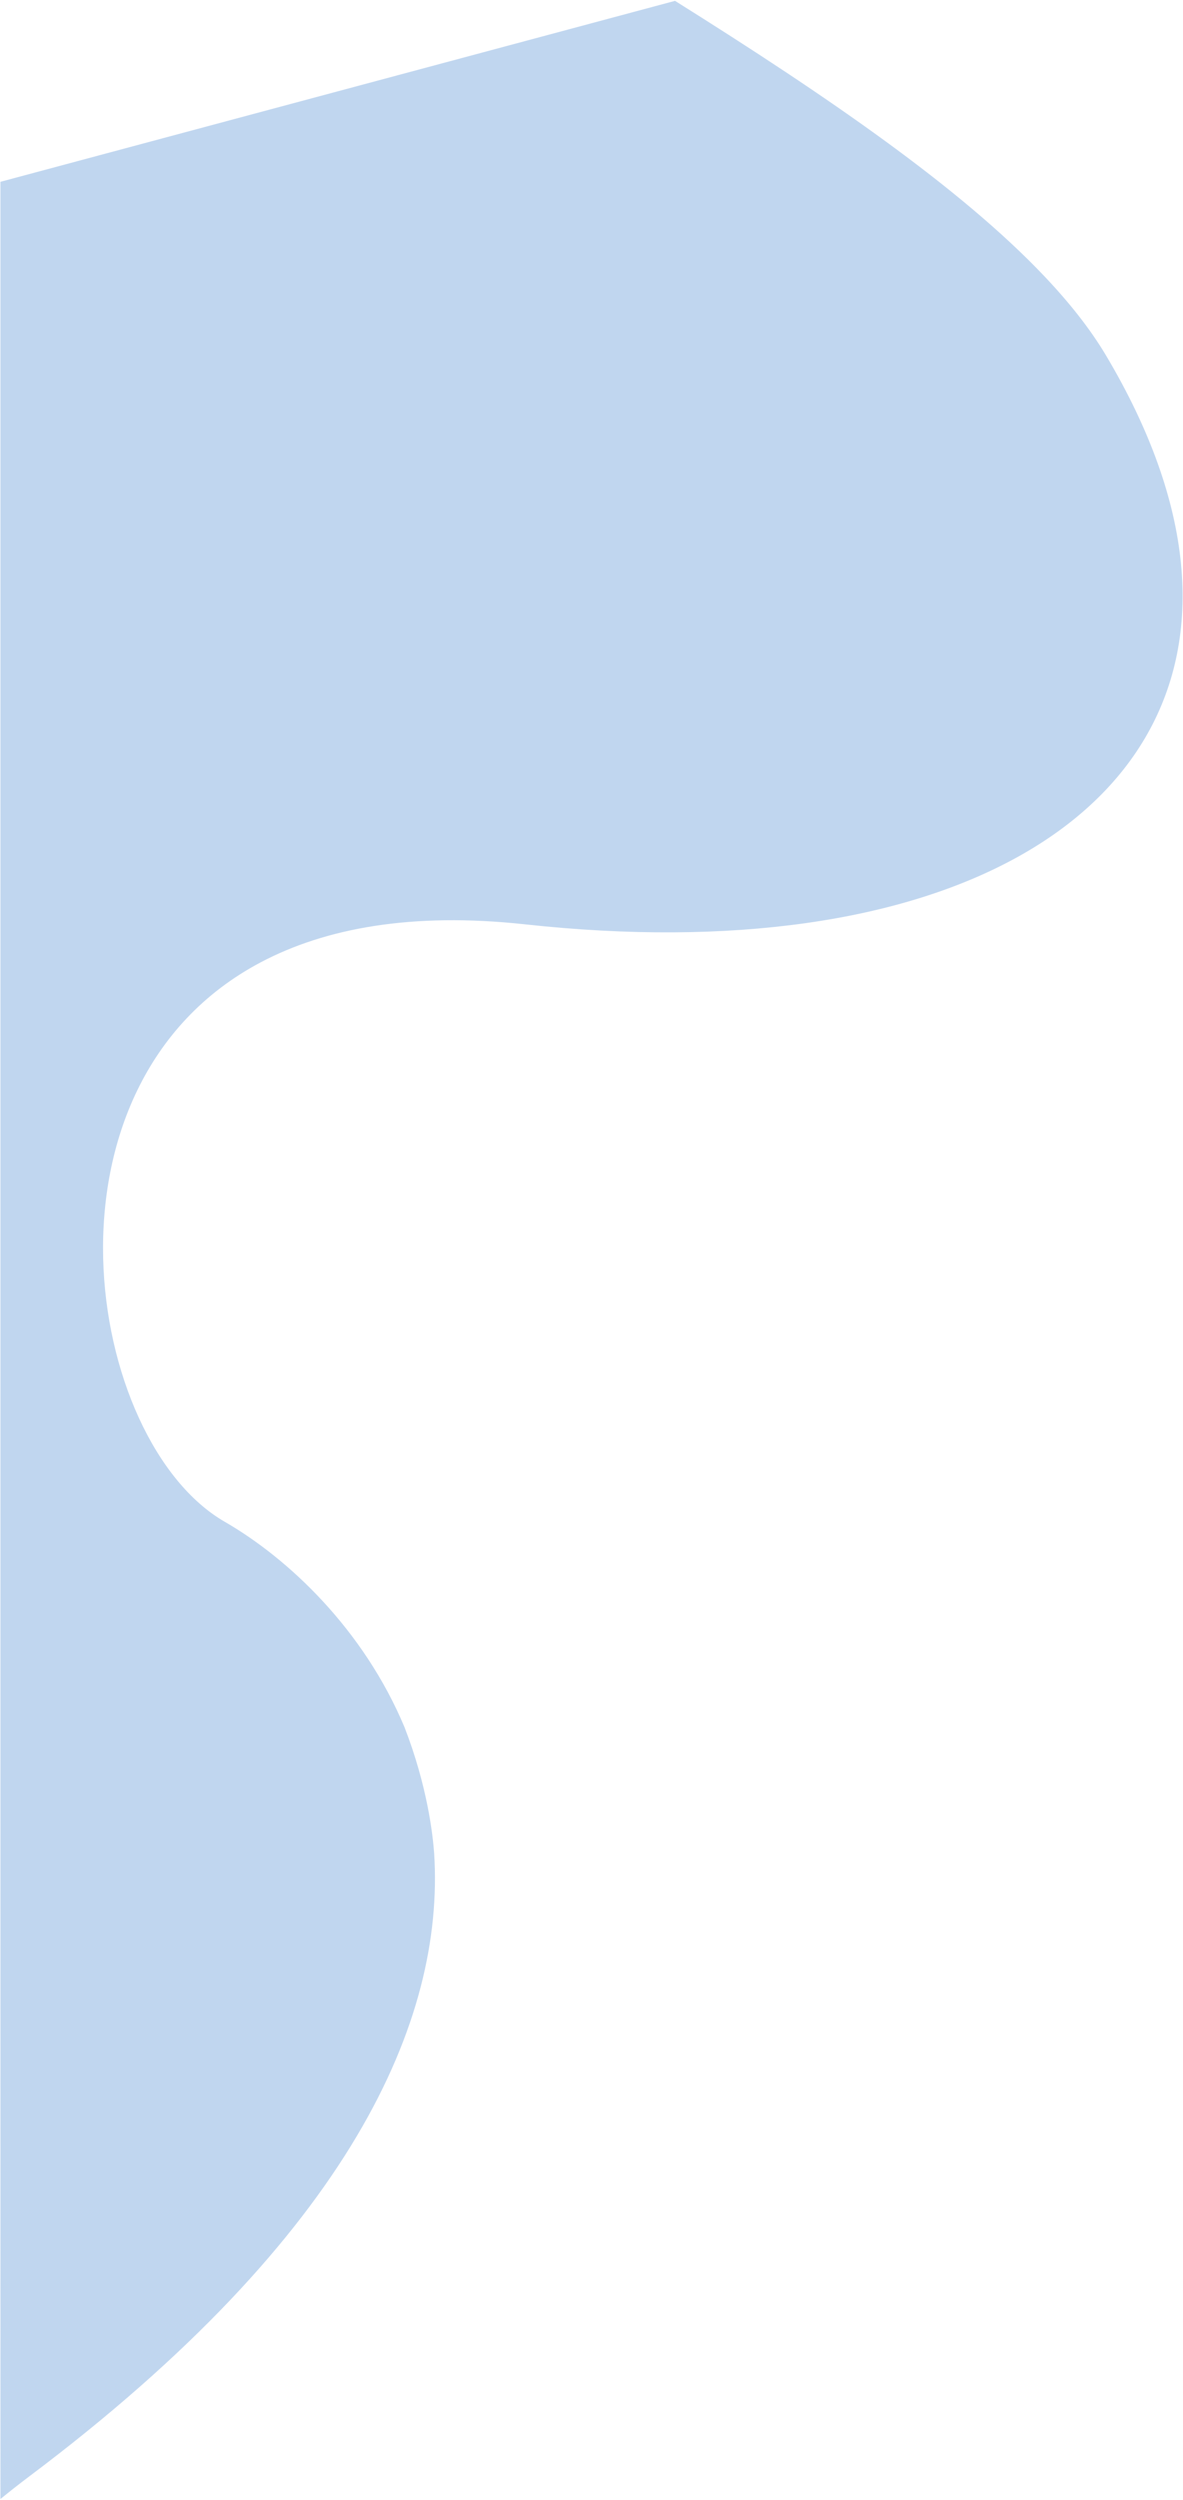 <svg xmlns="http://www.w3.org/2000/svg" xmlns:xlink="http://www.w3.org/1999/xlink" width="347px" height="733px" viewBox="0 0 693 1465"><path fill-rule="evenodd" fill="rgb(192, 214, 239)" d="M472.037,540.964 C423.632,547.775 368.437,548.303 307.625,541.675 C241.209,534.428 190.410,543.931 152.635,563.892 C16.071,636.009 49.793,844.660 131.484,891.766 C168.802,913.284 212.886,954.826 236.919,1012.238 C250.208,1046.524 253.495,1074.984 254.275,1086.313 C260.363,1183.561 206.120,1309.002 16.966,1451.118 C11.167,1455.475 5.524,1459.918 -0.000,1464.426 L-0.000,106.540 L283.455,30.533 L395.459,0.500 C484.869,56.537 562.753,109.994 611.922,161.805 C626.704,177.382 638.887,192.806 648.014,208.108 C752.378,383.182 667.664,513.409 472.037,540.964 Z"/></svg>
